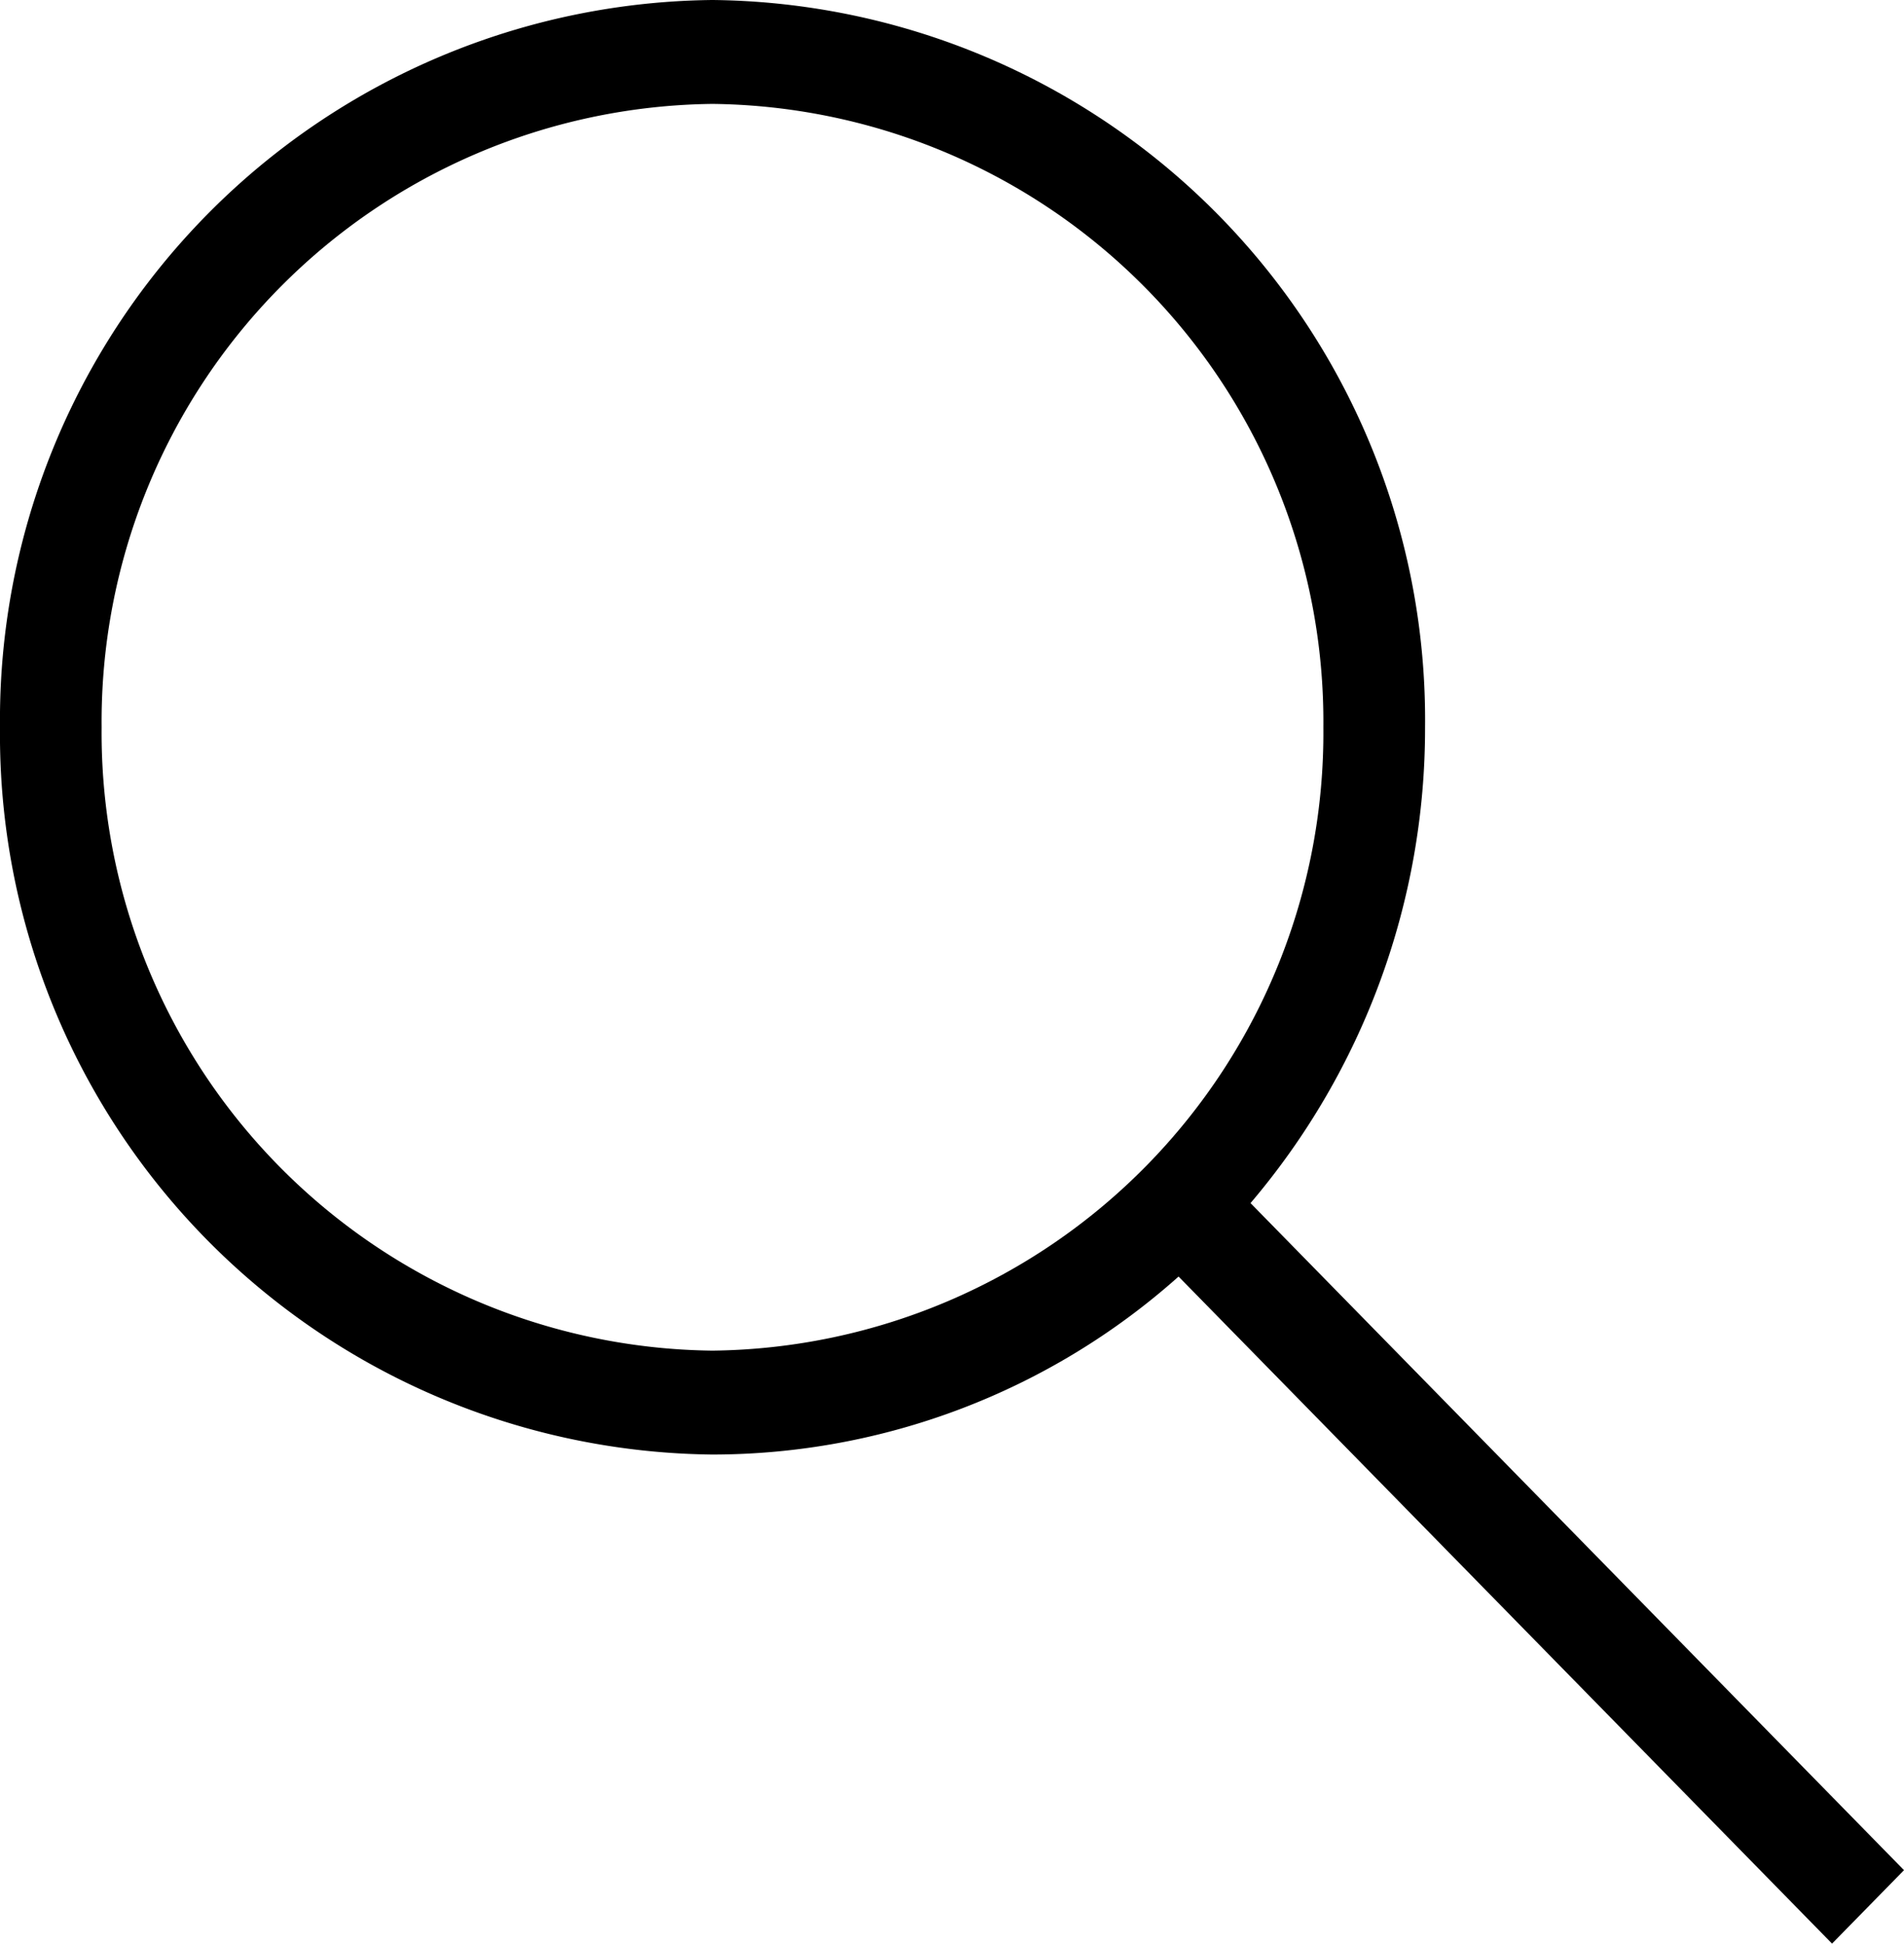 <svg id="Shopicon" xmlns="http://www.w3.org/2000/svg" width="24" height="24.504" viewBox="0 0 24 24.504">
  <path id="Trazado_5203" data-name="Trazado 5203" d="M12.981,22.338a8.833,8.833,0,0,0,5.875-2.244l8.237,8.41L28,27.578l-8.237-8.41a9.238,9.238,0,0,0,2.2-6A9.076,9.076,0,0,0,12.981,4,9.076,9.076,0,0,0,4,13.169,9.076,9.076,0,0,0,12.981,22.338Zm0-17.028a7.788,7.788,0,0,1,7.7,7.859,7.788,7.788,0,0,1-7.7,7.859,7.788,7.788,0,0,1-7.7-7.859A7.788,7.788,0,0,1,12.981,5.31Z" transform="translate(-4 -4)"/>
</svg>

